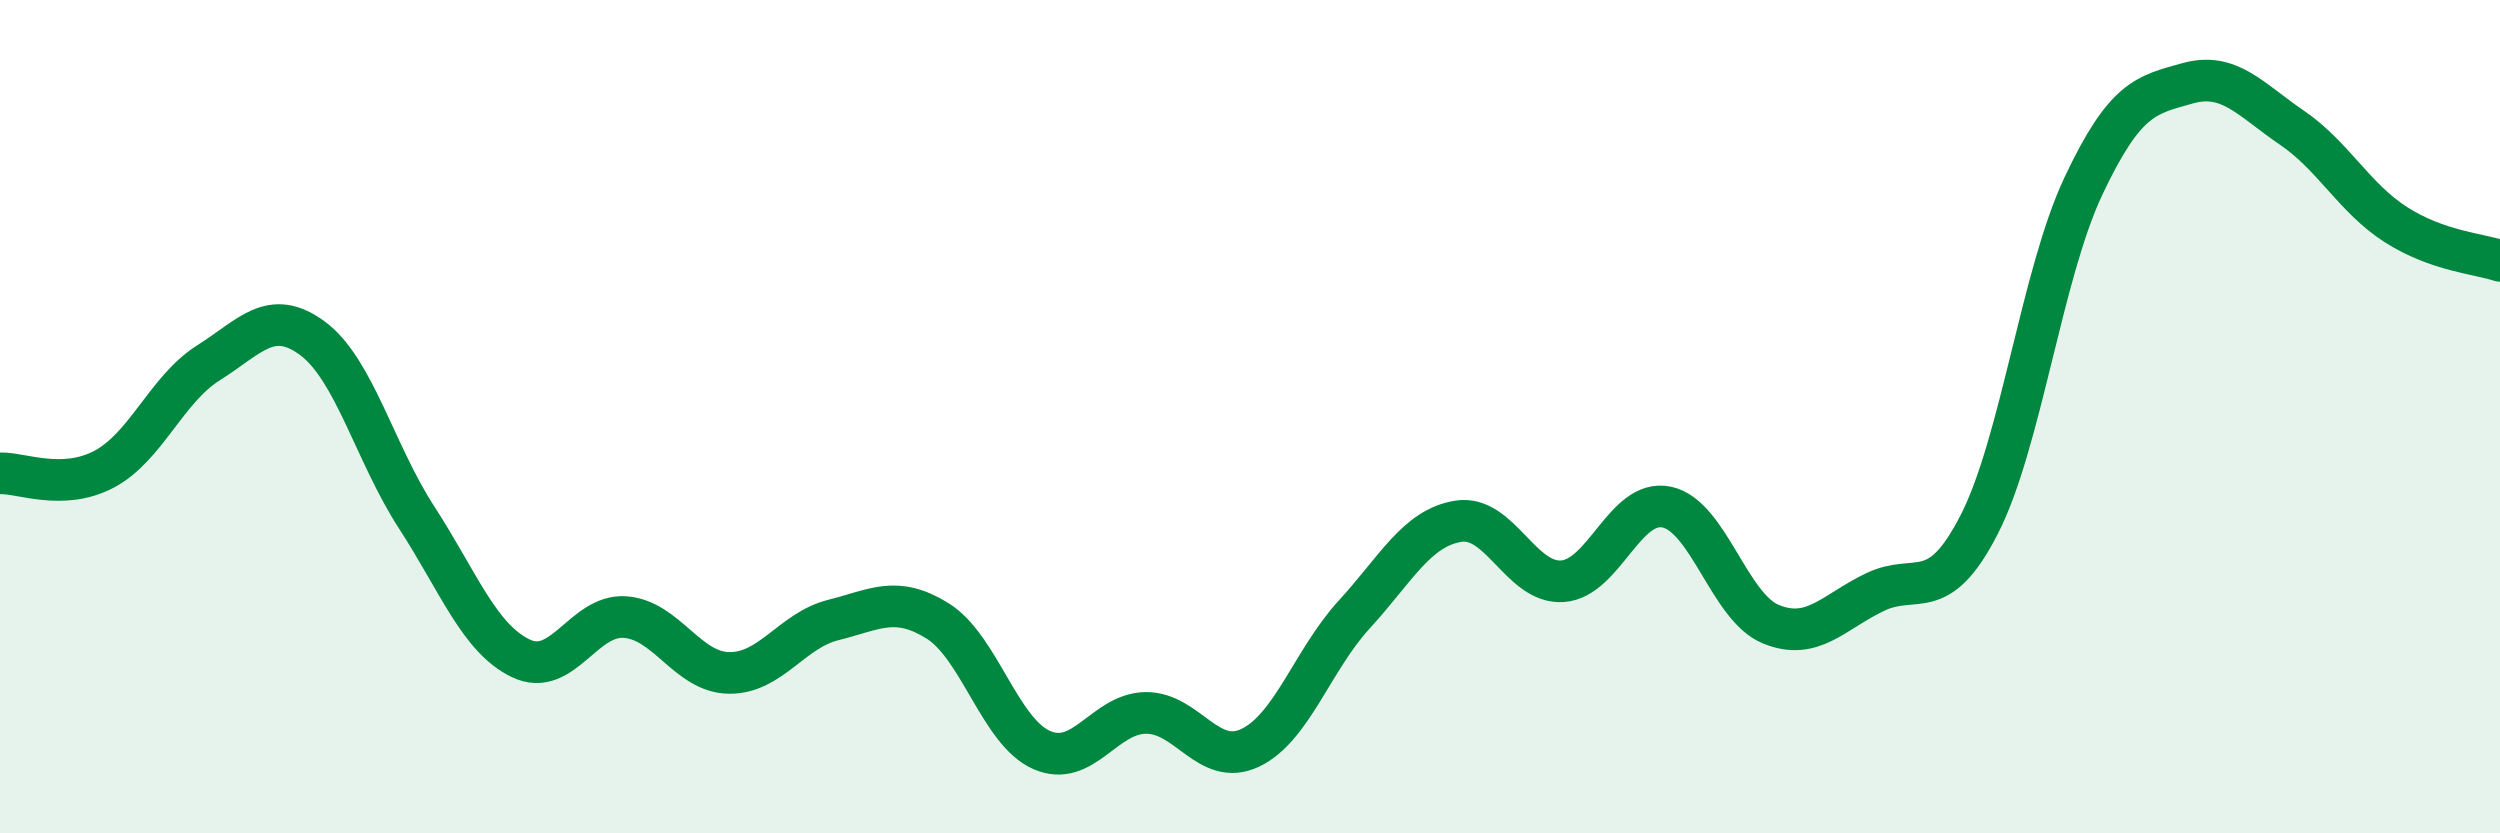 
    <svg width="60" height="20" viewBox="0 0 60 20" xmlns="http://www.w3.org/2000/svg">
      <path
        d="M 0,11.36 C 0.5,11.34 1.5,11.79 2.5,11.26 C 3.5,10.73 4,9.34 5,8.71 C 6,8.08 6.5,7.38 7.5,8.12 C 8.5,8.86 9,10.88 10,12.42 C 11,13.96 11.5,15.32 12.5,15.8 C 13.5,16.28 14,14.74 15,14.81 C 16,14.88 16.5,16.14 17.5,16.15 C 18.5,16.16 19,15.13 20,14.88 C 21,14.63 21.5,14.28 22.5,14.9 C 23.5,15.52 24,17.56 25,18 C 26,18.44 26.5,17.12 27.5,17.11 C 28.5,17.1 29,18.42 30,17.95 C 31,17.48 31.5,15.84 32.5,14.75 C 33.5,13.66 34,12.67 35,12.51 C 36,12.35 36.5,14.02 37.5,13.95 C 38.5,13.88 39,11.96 40,12.17 C 41,12.38 41.5,14.57 42.5,14.98 C 43.5,15.39 44,14.69 45,14.21 C 46,13.73 46.5,14.54 47.5,12.59 C 48.5,10.64 49,6.59 50,4.47 C 51,2.35 51.5,2.28 52.5,2 C 53.5,1.72 54,2.38 55,3.06 C 56,3.74 56.5,4.75 57.5,5.39 C 58.5,6.03 59.5,6.09 60,6.26L60 20L0 20Z"
        fill="#008740"
        opacity="0.1"
        stroke-linecap="round"
        stroke-linejoin="round"
      />
      <path
        d="M 0,11.36 C 0.5,11.34 1.5,11.79 2.5,11.26 C 3.5,10.73 4,9.34 5,8.71 C 6,8.08 6.5,7.38 7.5,8.12 C 8.5,8.86 9,10.88 10,12.42 C 11,13.96 11.5,15.32 12.5,15.8 C 13.5,16.28 14,14.74 15,14.81 C 16,14.88 16.5,16.14 17.5,16.15 C 18.5,16.16 19,15.13 20,14.88 C 21,14.63 21.5,14.28 22.5,14.9 C 23.5,15.52 24,17.56 25,18 C 26,18.44 26.5,17.12 27.5,17.11 C 28.5,17.1 29,18.42 30,17.95 C 31,17.48 31.5,15.84 32.5,14.75 C 33.5,13.66 34,12.67 35,12.51 C 36,12.35 36.5,14.02 37.5,13.95 C 38.5,13.88 39,11.96 40,12.17 C 41,12.38 41.5,14.57 42.5,14.98 C 43.5,15.39 44,14.69 45,14.21 C 46,13.73 46.5,14.54 47.5,12.59 C 48.5,10.64 49,6.59 50,4.47 C 51,2.35 51.5,2.28 52.5,2 C 53.5,1.72 54,2.38 55,3.06 C 56,3.74 56.5,4.75 57.5,5.39 C 58.5,6.03 59.5,6.09 60,6.26"
        stroke="#008740"
        stroke-width="1"
        fill="none"
        stroke-linecap="round"
        stroke-linejoin="round"
      />
    </svg>
  